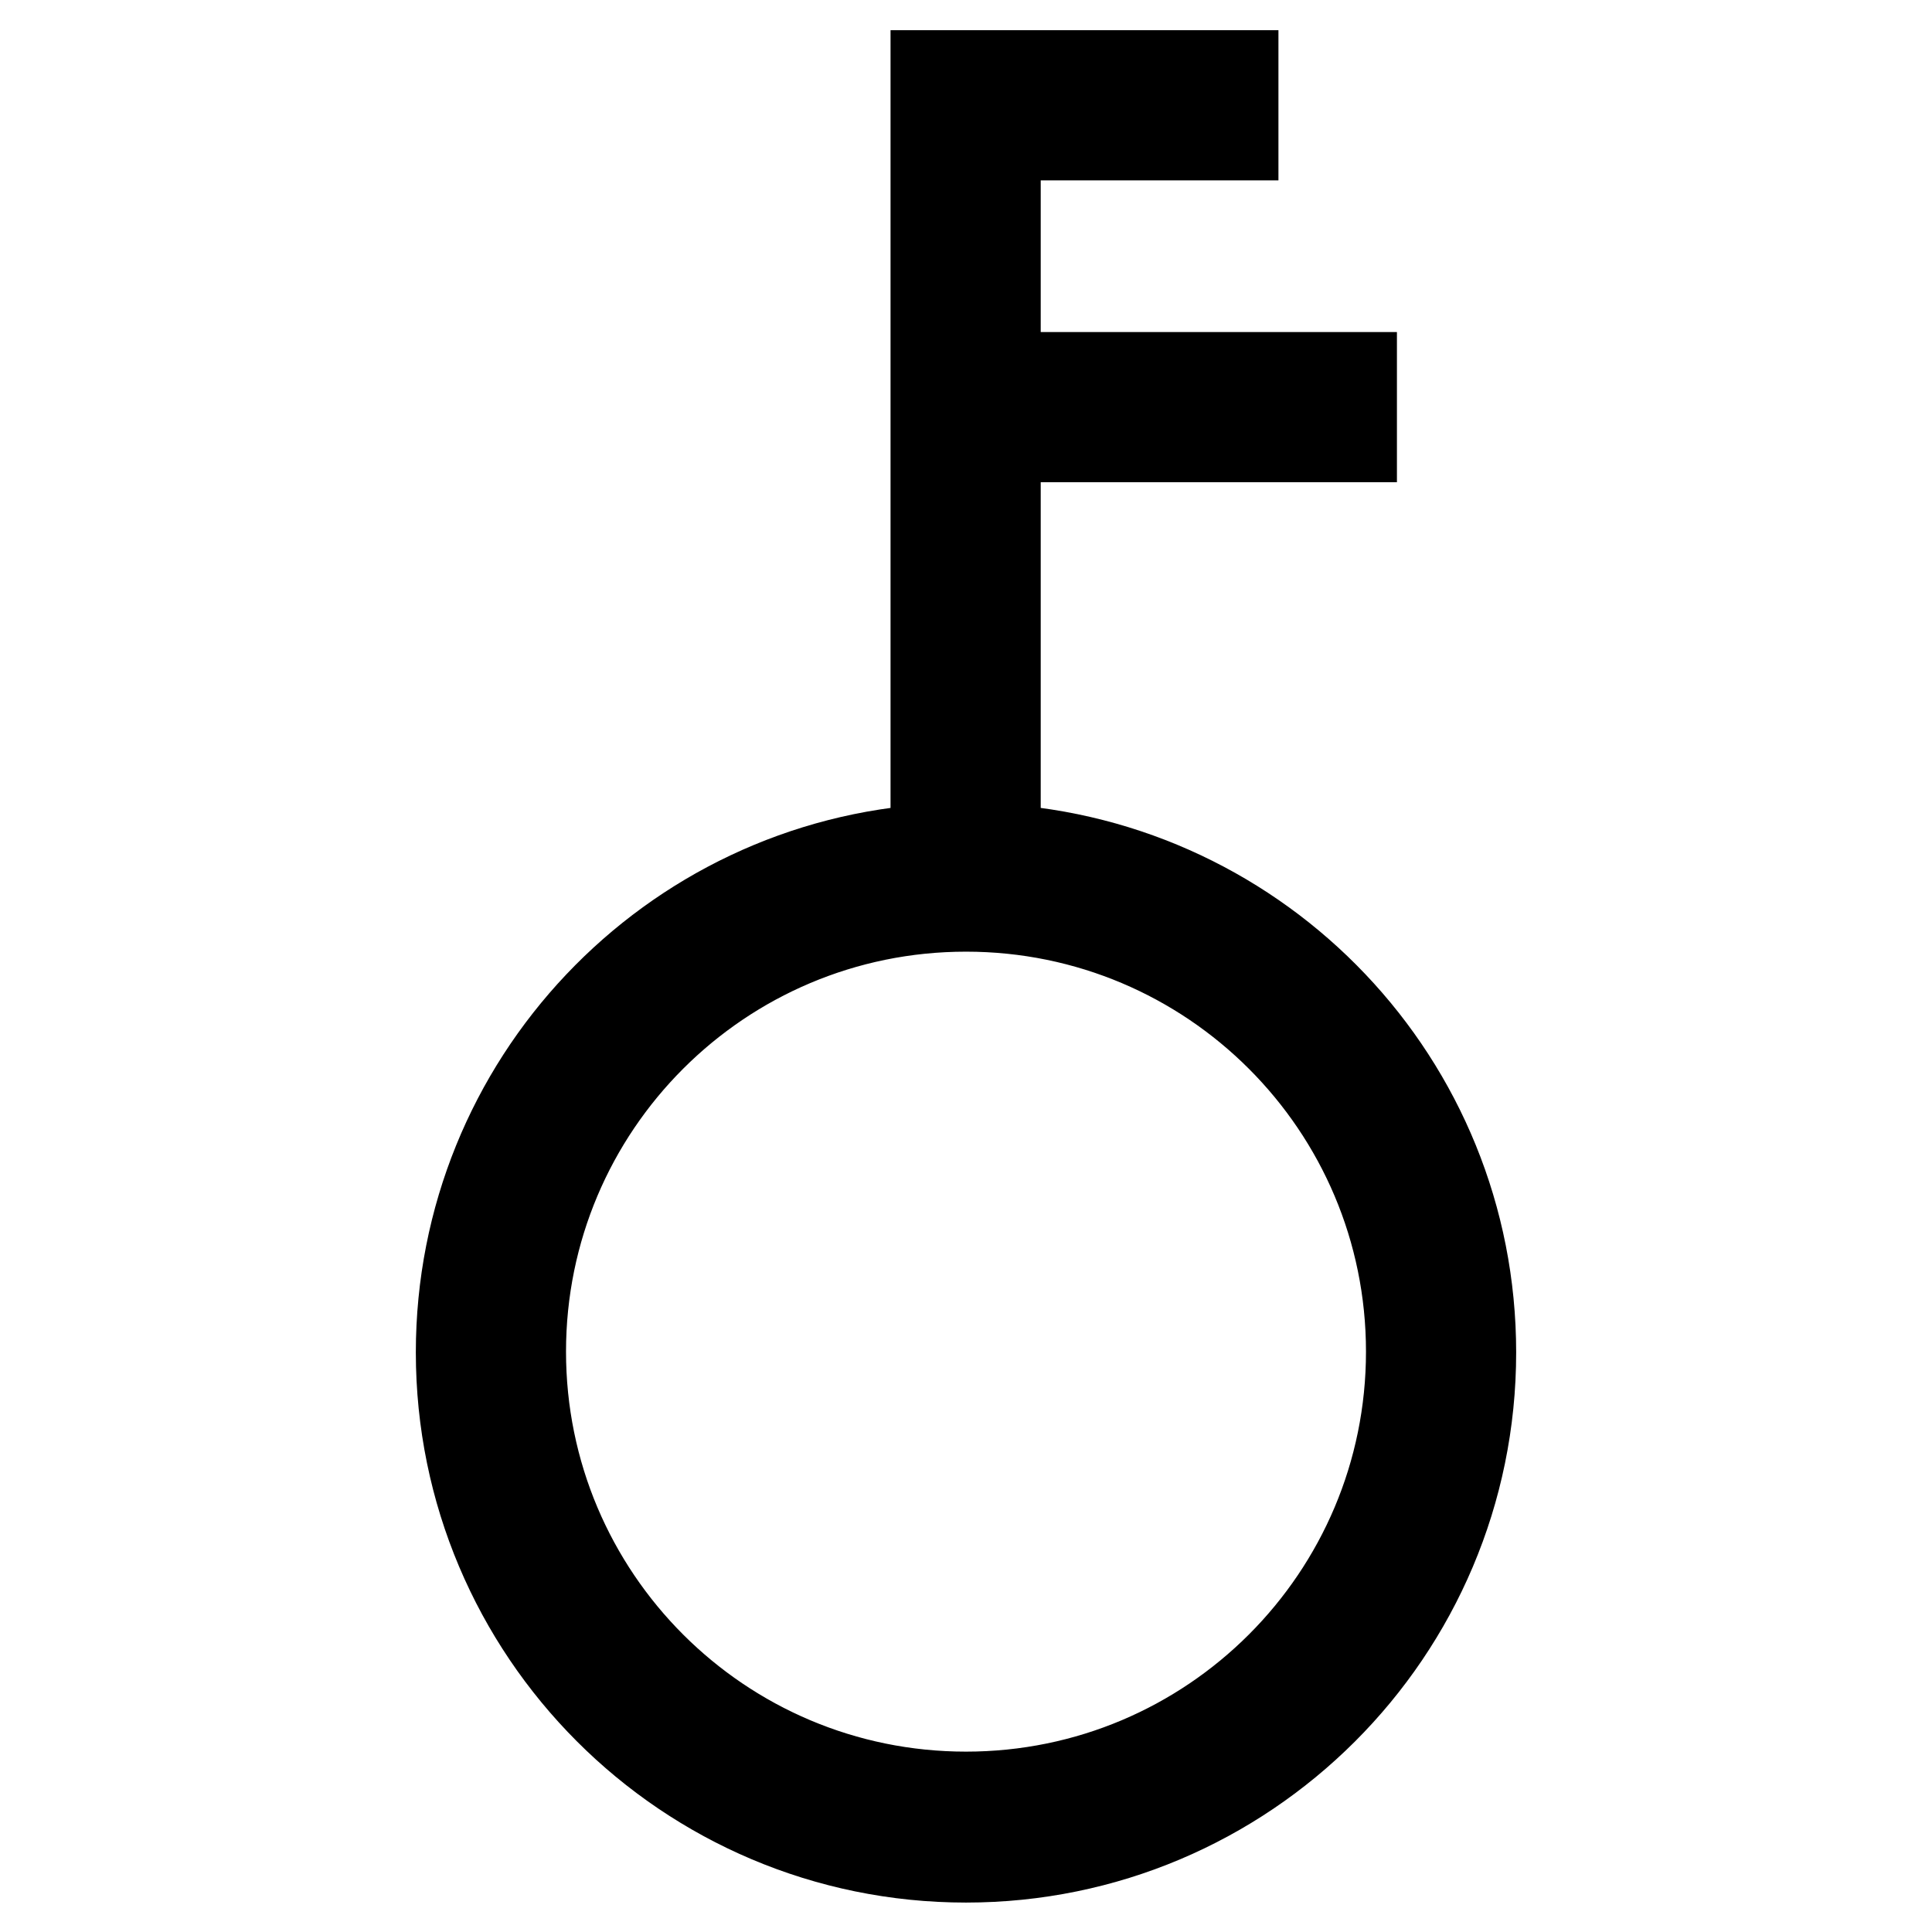 <?xml version="1.0" encoding="utf-8"?>
<!-- Svg Vector Icons : http://www.onlinewebfonts.com/icon -->
<!DOCTYPE svg PUBLIC "-//W3C//DTD SVG 1.1//EN" "http://www.w3.org/Graphics/SVG/1.1/DTD/svg11.dtd">
<svg version="1.1" xmlns="http://www.w3.org/2000/svg" xmlns:xlink="http://www.w3.org/1999/xlink" x="0px" y="0px" viewBox="0 0 256 256" enable-background="new 0 0 256 256" xml:space="preserve">
<g> <path stroke-width="12" fill-opacity="0" stroke="#000000"  d="M131.9,112.5V57.9h47.2V50h-47.2V17.9h31.5V10h-31.5h-7.9v102.5c-35.1,2-62.9,31.1-62.9,66.7 c0,36.9,29.9,66.9,66.9,66.9c36.9,0,66.9-29.9,66.9-66.9C194.9,143.5,167,114.5,131.9,112.5z M128,238.1c-32.6,0-59-26.4-59-59 s26.4-59,59-59c32.6,0,59,26.4,59,59S160.6,238.1,128,238.1z"/></g>
</svg>